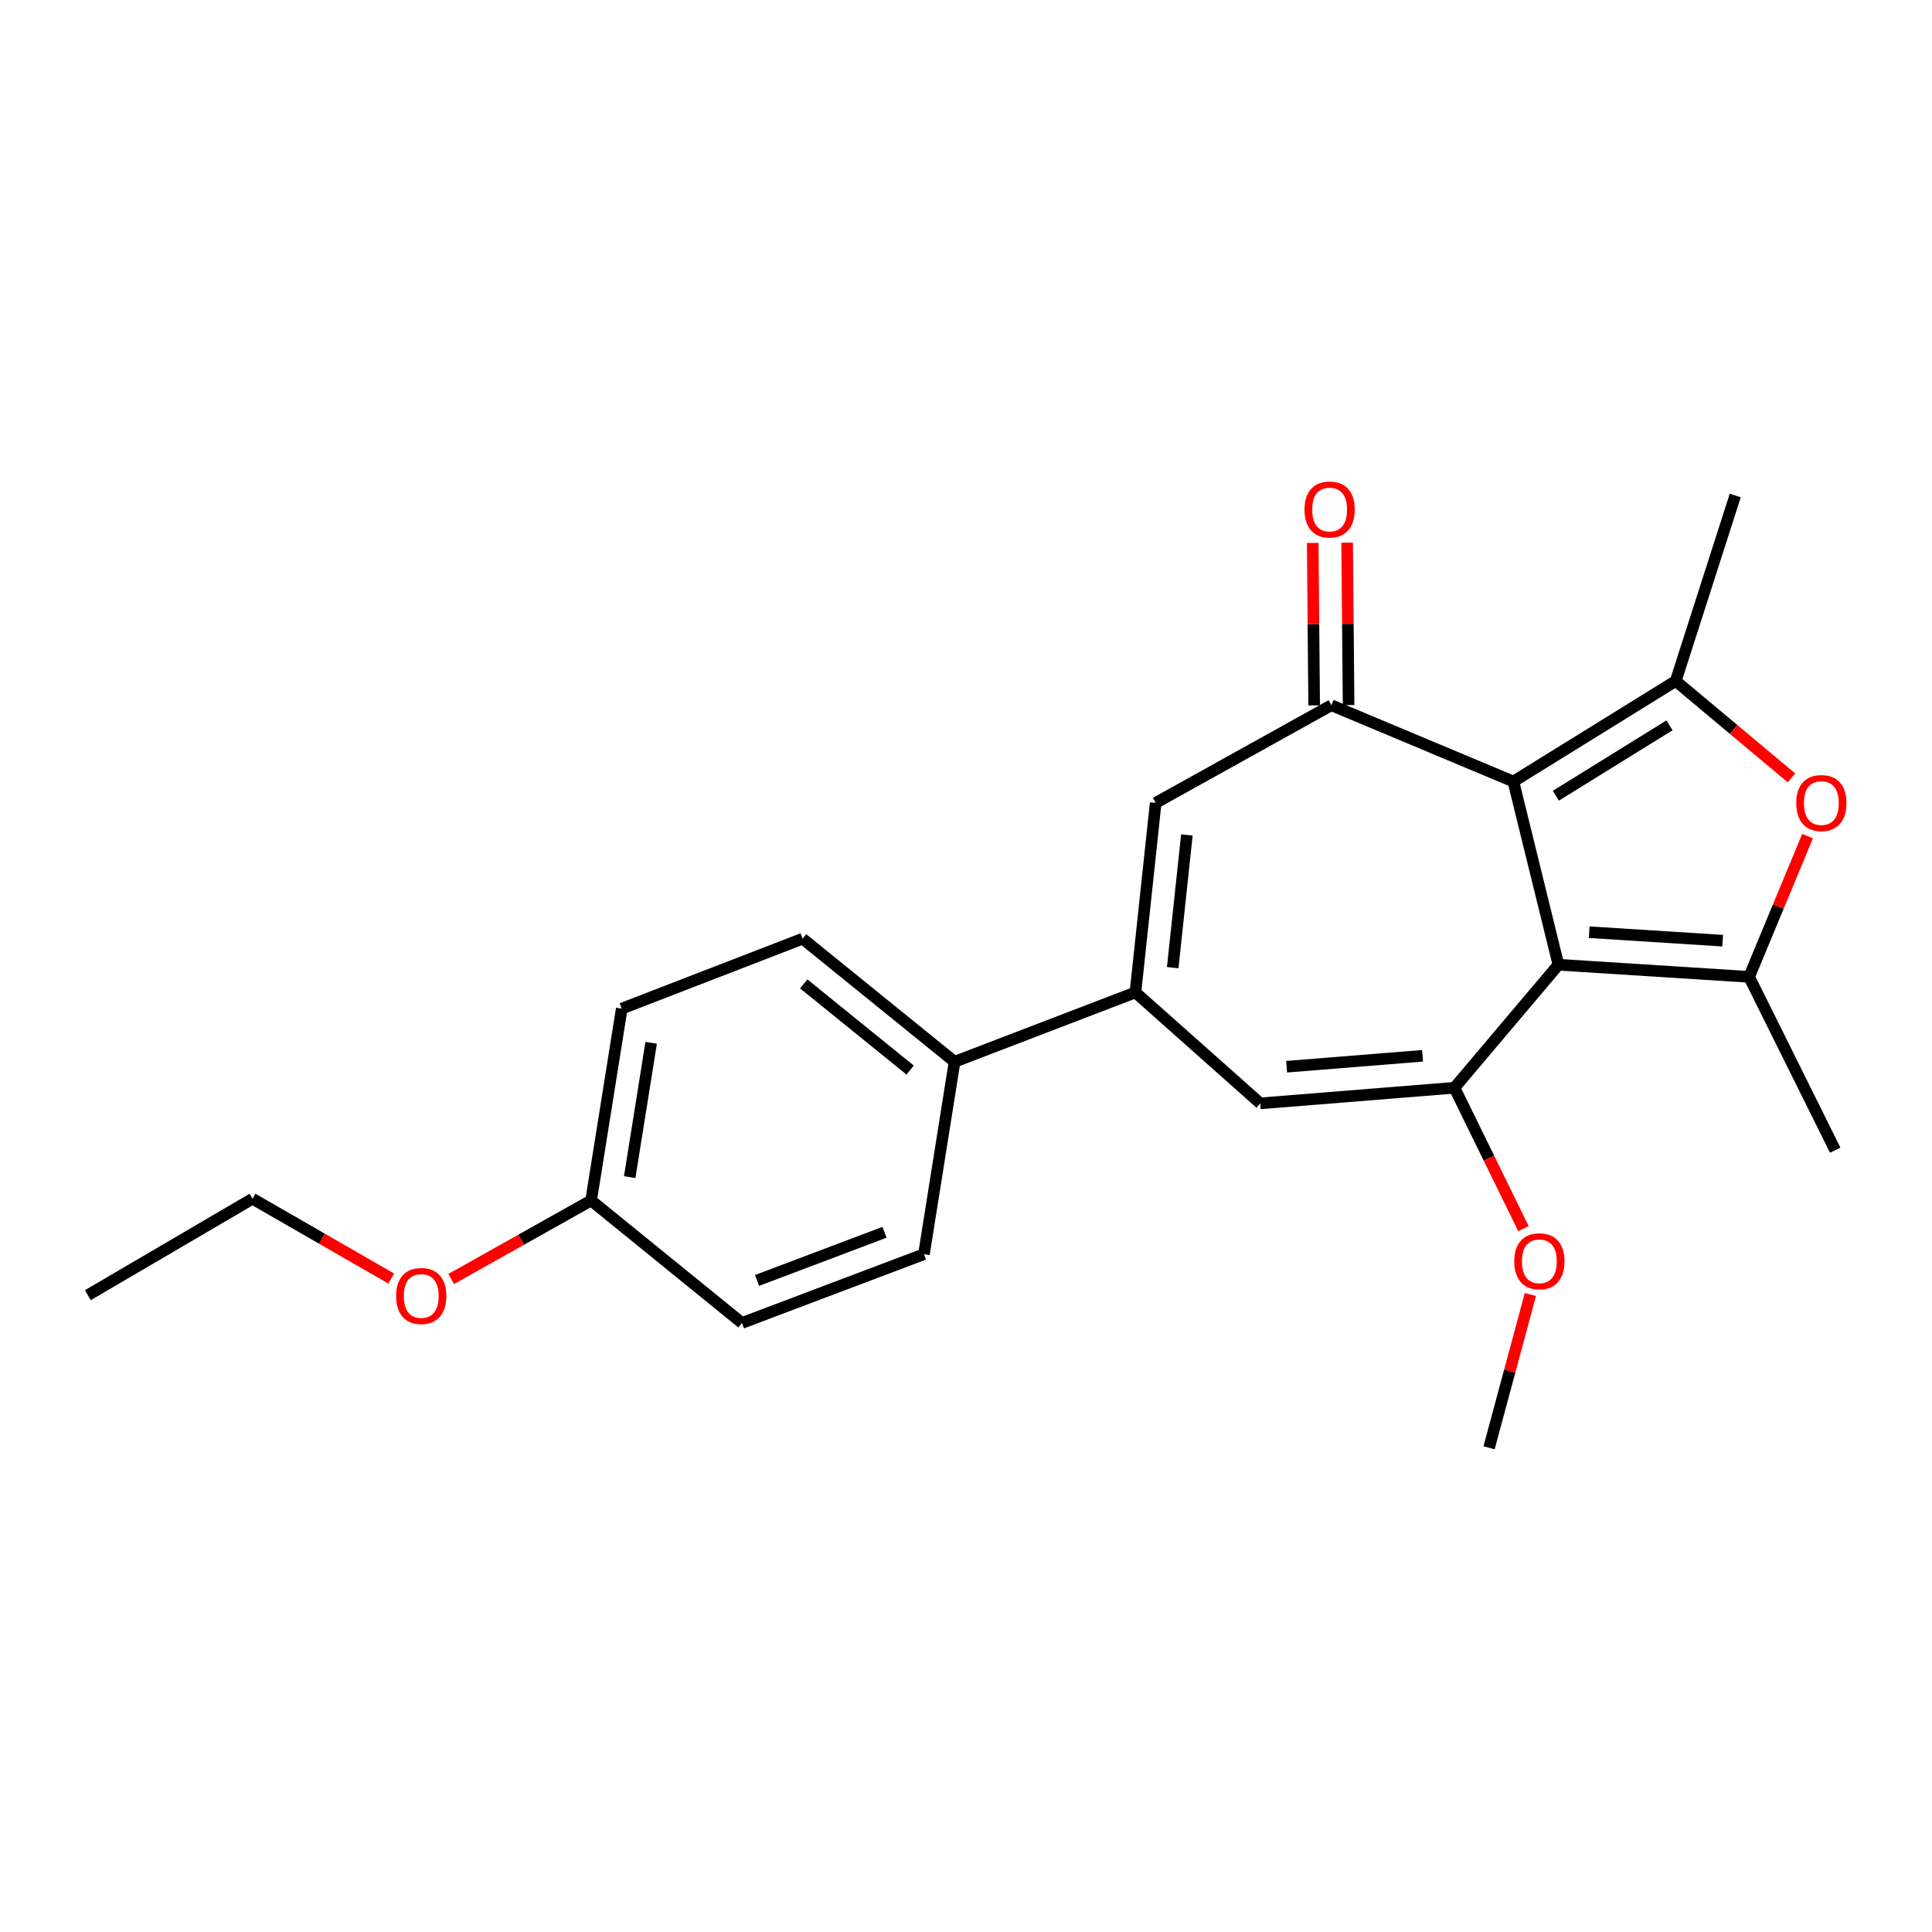 <?xml version='1.0' encoding='iso-8859-1'?>
<svg version='1.1' baseProfile='full'
              xmlns='http://www.w3.org/2000/svg'
                      xmlns:rdkit='http://www.rdkit.org/xml'
                      xmlns:xlink='http://www.w3.org/1999/xlink'
                  xml:space='preserve'
width='1000px' height='1000px' viewBox='0 0 1000 1000'>
<!-- END OF HEADER -->
<rect style='opacity:1.0;fill:#FFFFFF;stroke:none' width='1000' height='1000' x='0' y='0'> </rect>
<path class='bond-0' d='M 806.635,499.346 L 783.321,404.515' style='fill:none;fill-rule:evenodd;stroke:#000000;stroke-width:6px;stroke-linecap:butt;stroke-linejoin:miter;stroke-opacity:1' />
<path class='bond-1' d='M 806.635,499.346 L 905.336,505.623' style='fill:none;fill-rule:evenodd;stroke:#000000;stroke-width:6px;stroke-linecap:butt;stroke-linejoin:miter;stroke-opacity:1' />
<path class='bond-1' d='M 822.571,482.504 L 891.662,486.897' style='fill:none;fill-rule:evenodd;stroke:#000000;stroke-width:6px;stroke-linecap:butt;stroke-linejoin:miter;stroke-opacity:1' />
<path class='bond-2' d='M 806.635,499.346 L 752.819,563.022' style='fill:none;fill-rule:evenodd;stroke:#000000;stroke-width:6px;stroke-linecap:butt;stroke-linejoin:miter;stroke-opacity:1' />
<path class='bond-3' d='M 783.321,404.515 L 867.351,352.482' style='fill:none;fill-rule:evenodd;stroke:#000000;stroke-width:6px;stroke-linecap:butt;stroke-linejoin:miter;stroke-opacity:1' />
<path class='bond-3' d='M 805.307,411.861 L 864.128,375.437' style='fill:none;fill-rule:evenodd;stroke:#000000;stroke-width:6px;stroke-linecap:butt;stroke-linejoin:miter;stroke-opacity:1' />
<path class='bond-4' d='M 783.321,404.515 L 689.114,365.035' style='fill:none;fill-rule:evenodd;stroke:#000000;stroke-width:6px;stroke-linecap:butt;stroke-linejoin:miter;stroke-opacity:1' />
<path class='bond-5' d='M 905.336,505.623 L 920.462,469.197' style='fill:none;fill-rule:evenodd;stroke:#000000;stroke-width:6px;stroke-linecap:butt;stroke-linejoin:miter;stroke-opacity:1' />
<path class='bond-5' d='M 920.462,469.197 L 935.587,432.771' style='fill:none;fill-rule:evenodd;stroke:#FF0000;stroke-width:6px;stroke-linecap:butt;stroke-linejoin:miter;stroke-opacity:1' />
<path class='bond-14' d='M 905.336,505.623 L 949.905,595.325' style='fill:none;fill-rule:evenodd;stroke:#000000;stroke-width:6px;stroke-linecap:butt;stroke-linejoin:miter;stroke-opacity:1' />
<path class='bond-7' d='M 752.819,563.022 L 652.316,571.11' style='fill:none;fill-rule:evenodd;stroke:#000000;stroke-width:6px;stroke-linecap:butt;stroke-linejoin:miter;stroke-opacity:1' />
<path class='bond-7' d='M 736.314,546.473 L 665.962,552.135' style='fill:none;fill-rule:evenodd;stroke:#000000;stroke-width:6px;stroke-linecap:butt;stroke-linejoin:miter;stroke-opacity:1' />
<path class='bond-11' d='M 752.819,563.022 L 770.678,599.484' style='fill:none;fill-rule:evenodd;stroke:#000000;stroke-width:6px;stroke-linecap:butt;stroke-linejoin:miter;stroke-opacity:1' />
<path class='bond-11' d='M 770.678,599.484 L 788.537,635.946' style='fill:none;fill-rule:evenodd;stroke:#FF0000;stroke-width:6px;stroke-linecap:butt;stroke-linejoin:miter;stroke-opacity:1' />
<path class='bond-15' d='M 867.351,352.482 L 898.159,256.473' style='fill:none;fill-rule:evenodd;stroke:#000000;stroke-width:6px;stroke-linecap:butt;stroke-linejoin:miter;stroke-opacity:1' />
<path class='bond-23' d='M 867.351,352.482 L 897.311,377.559' style='fill:none;fill-rule:evenodd;stroke:#000000;stroke-width:6px;stroke-linecap:butt;stroke-linejoin:miter;stroke-opacity:1' />
<path class='bond-23' d='M 897.311,377.559 L 927.271,402.635' style='fill:none;fill-rule:evenodd;stroke:#FF0000;stroke-width:6px;stroke-linecap:butt;stroke-linejoin:miter;stroke-opacity:1' />
<path class='bond-8' d='M 689.114,365.035 L 598.183,415.574' style='fill:none;fill-rule:evenodd;stroke:#000000;stroke-width:6px;stroke-linecap:butt;stroke-linejoin:miter;stroke-opacity:1' />
<path class='bond-10' d='M 698.023,364.956 L 697.649,322.911' style='fill:none;fill-rule:evenodd;stroke:#000000;stroke-width:6px;stroke-linecap:butt;stroke-linejoin:miter;stroke-opacity:1' />
<path class='bond-10' d='M 697.649,322.911 L 697.276,280.866' style='fill:none;fill-rule:evenodd;stroke:#FF0000;stroke-width:6px;stroke-linecap:butt;stroke-linejoin:miter;stroke-opacity:1' />
<path class='bond-10' d='M 680.204,365.114 L 679.83,323.069' style='fill:none;fill-rule:evenodd;stroke:#000000;stroke-width:6px;stroke-linecap:butt;stroke-linejoin:miter;stroke-opacity:1' />
<path class='bond-10' d='M 679.83,323.069 L 679.457,281.024' style='fill:none;fill-rule:evenodd;stroke:#FF0000;stroke-width:6px;stroke-linecap:butt;stroke-linejoin:miter;stroke-opacity:1' />
<path class='bond-6' d='M 587.699,513.671 L 652.316,571.11' style='fill:none;fill-rule:evenodd;stroke:#000000;stroke-width:6px;stroke-linecap:butt;stroke-linejoin:miter;stroke-opacity:1' />
<path class='bond-9' d='M 587.699,513.671 L 494.086,549.568' style='fill:none;fill-rule:evenodd;stroke:#000000;stroke-width:6px;stroke-linecap:butt;stroke-linejoin:miter;stroke-opacity:1' />
<path class='bond-24' d='M 587.699,513.671 L 598.183,415.574' style='fill:none;fill-rule:evenodd;stroke:#000000;stroke-width:6px;stroke-linecap:butt;stroke-linejoin:miter;stroke-opacity:1' />
<path class='bond-24' d='M 606.991,500.85 L 614.33,432.182' style='fill:none;fill-rule:evenodd;stroke:#000000;stroke-width:6px;stroke-linecap:butt;stroke-linejoin:miter;stroke-opacity:1' />
<path class='bond-12' d='M 494.086,549.568 L 415.432,485.863' style='fill:none;fill-rule:evenodd;stroke:#000000;stroke-width:6px;stroke-linecap:butt;stroke-linejoin:miter;stroke-opacity:1' />
<path class='bond-12' d='M 471.073,553.86 L 416.014,509.266' style='fill:none;fill-rule:evenodd;stroke:#000000;stroke-width:6px;stroke-linecap:butt;stroke-linejoin:miter;stroke-opacity:1' />
<path class='bond-13' d='M 494.086,549.568 L 478.237,649.171' style='fill:none;fill-rule:evenodd;stroke:#000000;stroke-width:6px;stroke-linecap:butt;stroke-linejoin:miter;stroke-opacity:1' />
<path class='bond-20' d='M 792.122,670.025 L 781.43,709.696' style='fill:none;fill-rule:evenodd;stroke:#FF0000;stroke-width:6px;stroke-linecap:butt;stroke-linejoin:miter;stroke-opacity:1' />
<path class='bond-20' d='M 781.43,709.696 L 770.738,749.367' style='fill:none;fill-rule:evenodd;stroke:#000000;stroke-width:6px;stroke-linecap:butt;stroke-linejoin:miter;stroke-opacity:1' />
<path class='bond-18' d='M 415.432,485.863 L 321.819,522.066' style='fill:none;fill-rule:evenodd;stroke:#000000;stroke-width:6px;stroke-linecap:butt;stroke-linejoin:miter;stroke-opacity:1' />
<path class='bond-17' d='M 478.237,649.171 L 384.03,684.761' style='fill:none;fill-rule:evenodd;stroke:#000000;stroke-width:6px;stroke-linecap:butt;stroke-linejoin:miter;stroke-opacity:1' />
<path class='bond-17' d='M 457.808,637.839 L 391.863,662.752' style='fill:none;fill-rule:evenodd;stroke:#000000;stroke-width:6px;stroke-linecap:butt;stroke-linejoin:miter;stroke-opacity:1' />
<path class='bond-16' d='M 305.959,621.362 L 384.03,684.761' style='fill:none;fill-rule:evenodd;stroke:#000000;stroke-width:6px;stroke-linecap:butt;stroke-linejoin:miter;stroke-opacity:1' />
<path class='bond-19' d='M 305.959,621.362 L 269.755,641.682' style='fill:none;fill-rule:evenodd;stroke:#000000;stroke-width:6px;stroke-linecap:butt;stroke-linejoin:miter;stroke-opacity:1' />
<path class='bond-19' d='M 269.755,641.682 L 233.55,662.002' style='fill:none;fill-rule:evenodd;stroke:#FF0000;stroke-width:6px;stroke-linecap:butt;stroke-linejoin:miter;stroke-opacity:1' />
<path class='bond-25' d='M 305.959,621.362 L 321.819,522.066' style='fill:none;fill-rule:evenodd;stroke:#000000;stroke-width:6px;stroke-linecap:butt;stroke-linejoin:miter;stroke-opacity:1' />
<path class='bond-25' d='M 325.935,609.278 L 337.037,539.771' style='fill:none;fill-rule:evenodd;stroke:#000000;stroke-width:6px;stroke-linecap:butt;stroke-linejoin:miter;stroke-opacity:1' />
<path class='bond-21' d='M 202.51,661.782 L 166.606,641.122' style='fill:none;fill-rule:evenodd;stroke:#FF0000;stroke-width:6px;stroke-linecap:butt;stroke-linejoin:miter;stroke-opacity:1' />
<path class='bond-21' d='M 166.606,641.122 L 130.702,620.461' style='fill:none;fill-rule:evenodd;stroke:#000000;stroke-width:6px;stroke-linecap:butt;stroke-linejoin:miter;stroke-opacity:1' />
<path class='bond-22' d='M 130.702,620.461 L 45.455,670.396' style='fill:none;fill-rule:evenodd;stroke:#000000;stroke-width:6px;stroke-linecap:butt;stroke-linejoin:miter;stroke-opacity:1' />
<path  class='atom-6' d='M 929.728 415.654
Q 929.728 408.854, 933.088 405.054
Q 936.448 401.254, 942.728 401.254
Q 949.008 401.254, 952.368 405.054
Q 955.728 408.854, 955.728 415.654
Q 955.728 422.534, 952.328 426.454
Q 948.928 430.334, 942.728 430.334
Q 936.488 430.334, 933.088 426.454
Q 929.728 422.574, 929.728 415.654
M 942.728 427.134
Q 947.048 427.134, 949.368 424.254
Q 951.728 421.334, 951.728 415.654
Q 951.728 410.094, 949.368 407.294
Q 947.048 404.454, 942.728 404.454
Q 938.408 404.454, 936.048 407.254
Q 933.728 410.054, 933.728 415.654
Q 933.728 421.374, 936.048 424.254
Q 938.408 427.134, 942.728 427.134
' fill='#FF0000'/>
<path  class='atom-11' d='M 675.213 263.73
Q 675.213 256.93, 678.573 253.13
Q 681.933 249.33, 688.213 249.33
Q 694.493 249.33, 697.853 253.13
Q 701.213 256.93, 701.213 263.73
Q 701.213 270.61, 697.813 274.53
Q 694.413 278.41, 688.213 278.41
Q 681.973 278.41, 678.573 274.53
Q 675.213 270.65, 675.213 263.73
M 688.213 275.21
Q 692.533 275.21, 694.853 272.33
Q 697.213 269.41, 697.213 263.73
Q 697.213 258.17, 694.853 255.37
Q 692.533 252.53, 688.213 252.53
Q 683.893 252.53, 681.533 255.33
Q 679.213 258.13, 679.213 263.73
Q 679.213 269.45, 681.533 272.33
Q 683.893 275.21, 688.213 275.21
' fill='#FF0000'/>
<path  class='atom-12' d='M 783.774 652.844
Q 783.774 646.044, 787.134 642.244
Q 790.494 638.444, 796.774 638.444
Q 803.054 638.444, 806.414 642.244
Q 809.774 646.044, 809.774 652.844
Q 809.774 659.724, 806.374 663.644
Q 802.974 667.524, 796.774 667.524
Q 790.534 667.524, 787.134 663.644
Q 783.774 659.764, 783.774 652.844
M 796.774 664.324
Q 801.094 664.324, 803.414 661.444
Q 805.774 658.524, 805.774 652.844
Q 805.774 647.284, 803.414 644.484
Q 801.094 641.644, 796.774 641.644
Q 792.454 641.644, 790.094 644.444
Q 787.774 647.244, 787.774 652.844
Q 787.774 658.564, 790.094 661.444
Q 792.454 664.324, 796.774 664.324
' fill='#FF0000'/>
<path  class='atom-20' d='M 205.029 670.793
Q 205.029 663.993, 208.389 660.193
Q 211.749 656.393, 218.029 656.393
Q 224.309 656.393, 227.669 660.193
Q 231.029 663.993, 231.029 670.793
Q 231.029 677.673, 227.629 681.593
Q 224.229 685.473, 218.029 685.473
Q 211.789 685.473, 208.389 681.593
Q 205.029 677.713, 205.029 670.793
M 218.029 682.273
Q 222.349 682.273, 224.669 679.393
Q 227.029 676.473, 227.029 670.793
Q 227.029 665.233, 224.669 662.433
Q 222.349 659.593, 218.029 659.593
Q 213.709 659.593, 211.349 662.393
Q 209.029 665.193, 209.029 670.793
Q 209.029 676.513, 211.349 679.393
Q 213.709 682.273, 218.029 682.273
' fill='#FF0000'/>
</svg>
